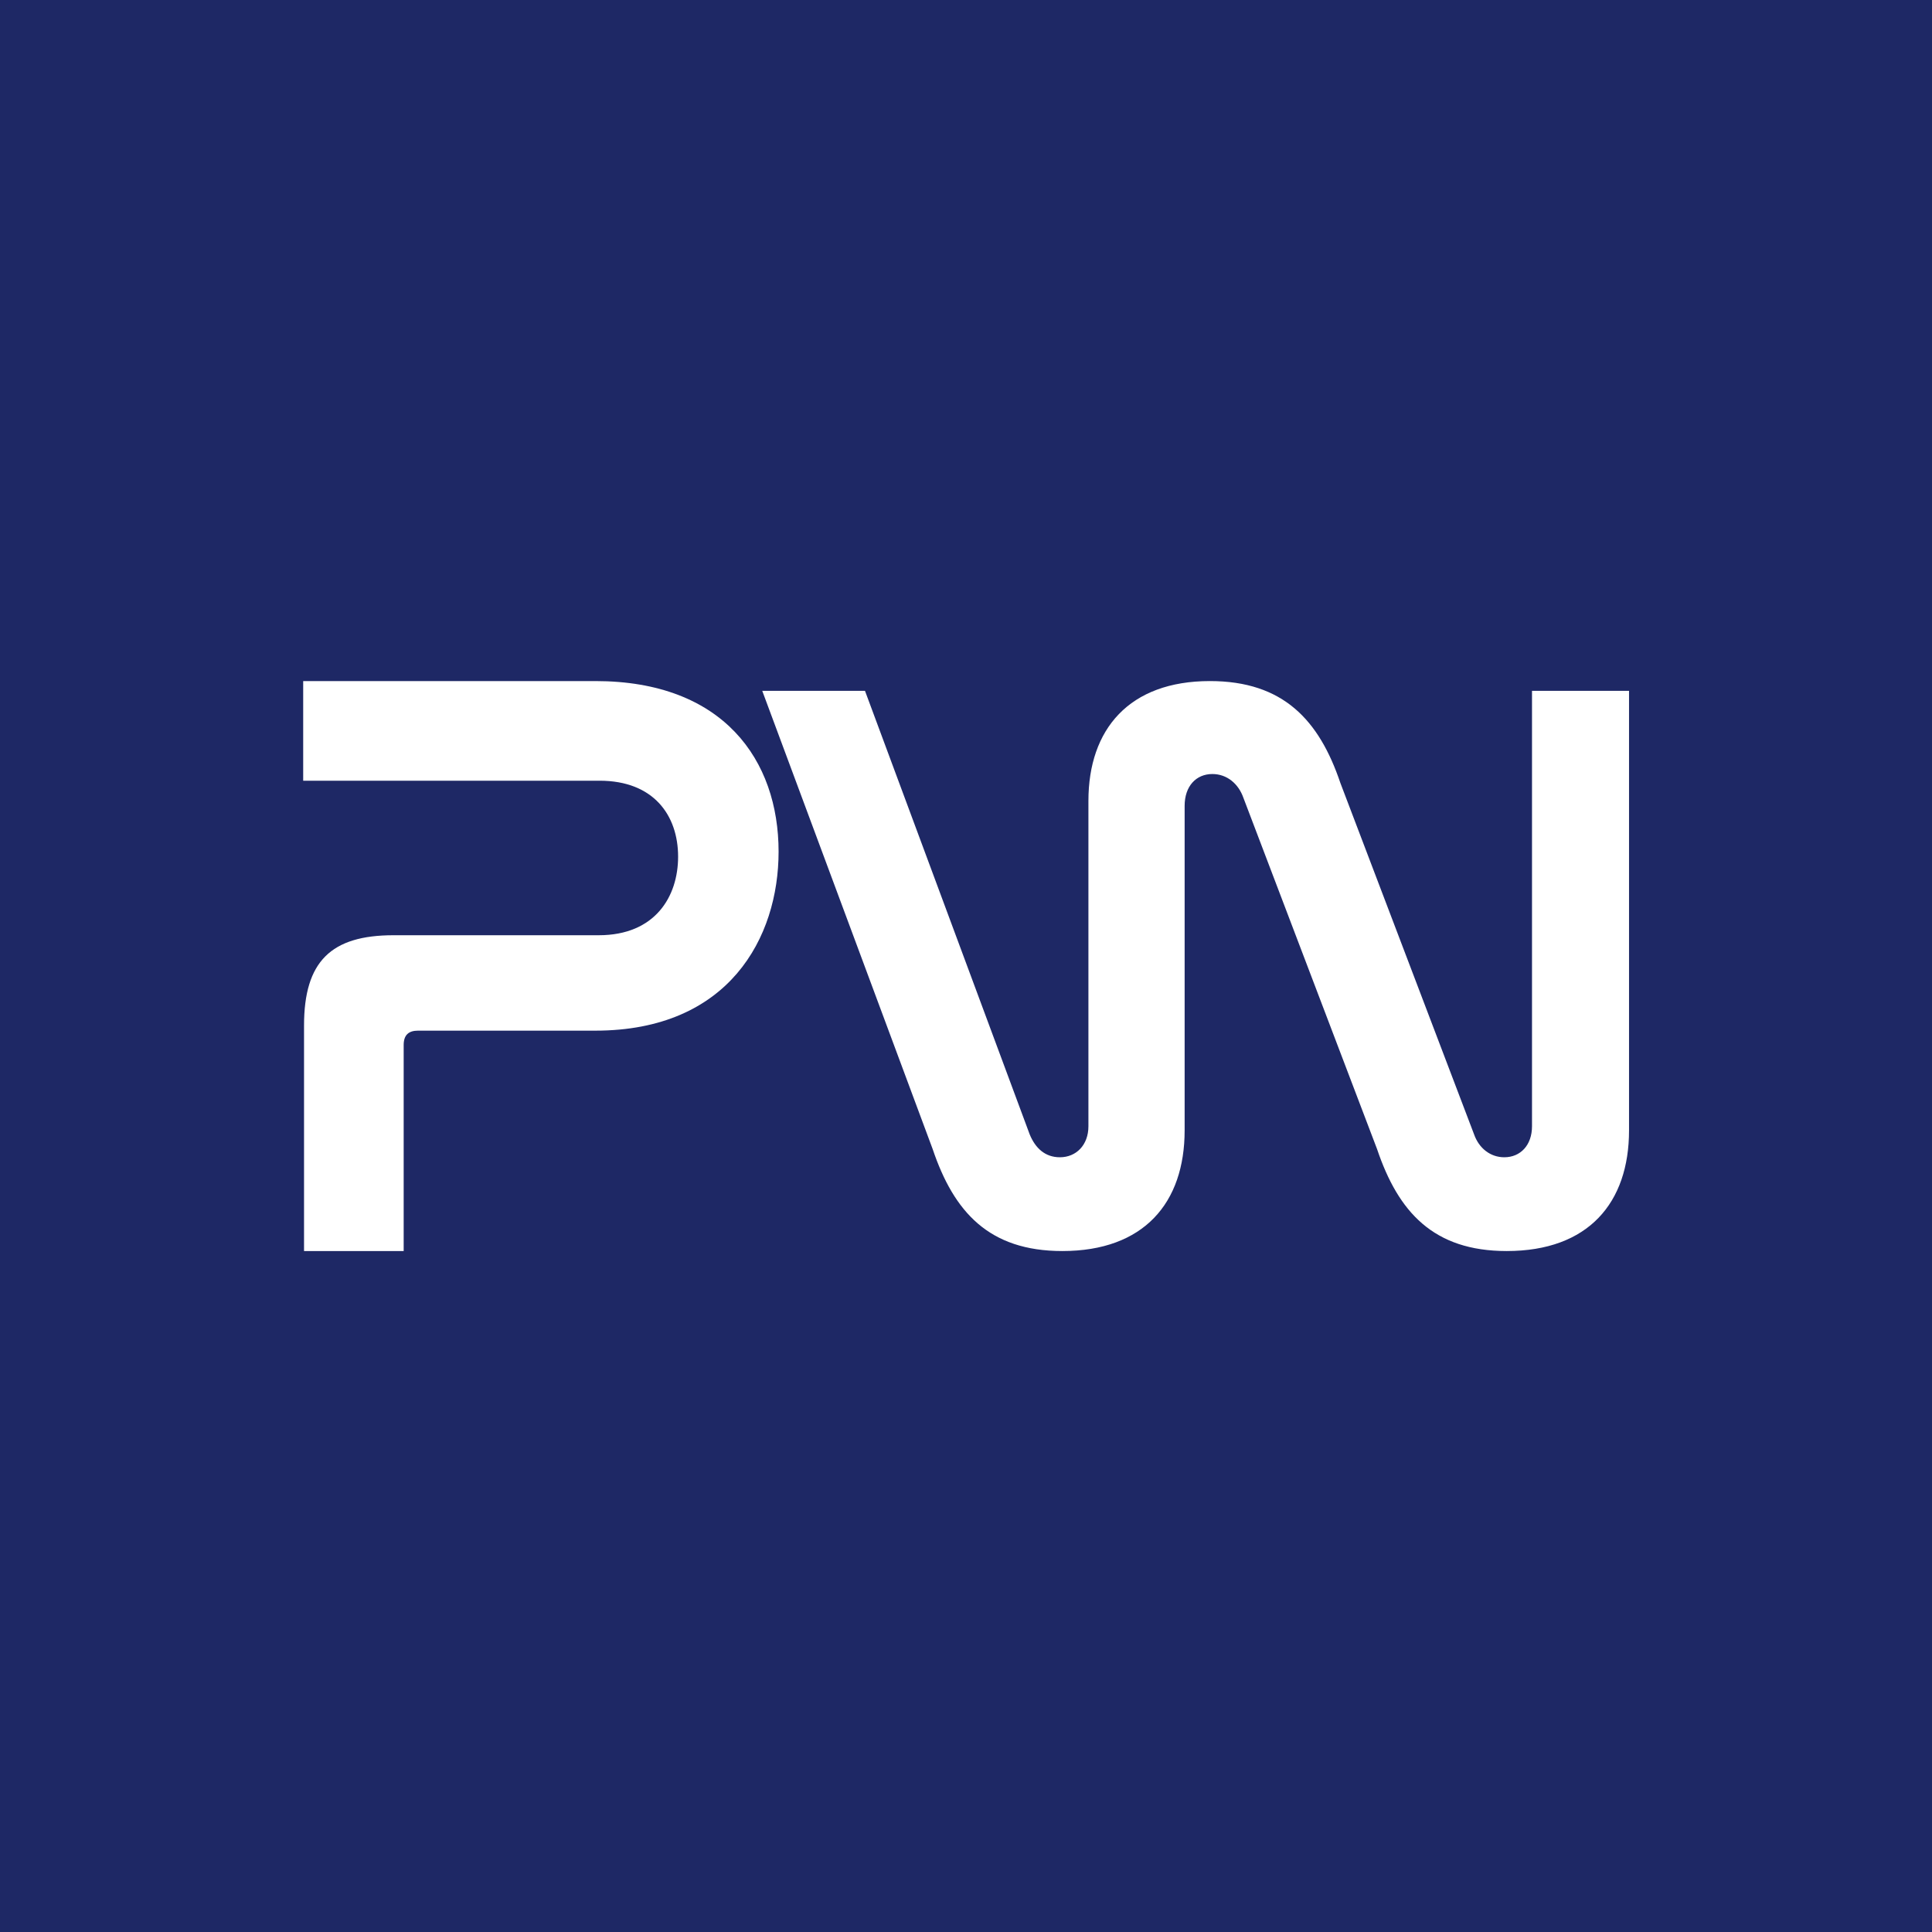 <?xml version="1.0" encoding="UTF-8" standalone="no"?>
<!DOCTYPE svg PUBLIC "-//W3C//DTD SVG 1.1//EN" "http://www.w3.org/Graphics/SVG/1.1/DTD/svg11.dtd">
<svg width="100%" height="100%" viewBox="0 0 128 128" version="1.1" xmlns="http://www.w3.org/2000/svg" xmlns:xlink="http://www.w3.org/1999/xlink" xml:space="preserve" xmlns:serif="http://www.serif.com/" style="fill-rule:evenodd;clip-rule:evenodd;stroke-linejoin:round;stroke-miterlimit:2;">
    <rect x="0" y="0" width="128" height="128" style="fill:rgb(30,40,101);"/>
    <g transform="matrix(0.736,0,0,0.736,-9.453,27.425)">
        <g transform="matrix(73.401,0,0,73.401,80.065,74.472)">
            <path d="M0.019,-0.675L0.228,-0.113C0.254,-0.036 0.297,0.012 0.387,0.012C0.487,0.012 0.537,-0.047 0.537,-0.136L0.537,-0.534C0.537,-0.558 0.551,-0.573 0.571,-0.573C0.589,-0.573 0.603,-0.561 0.609,-0.544L0.773,-0.113C0.799,-0.036 0.842,0.012 0.932,0.012C1.032,0.012 1.082,-0.047 1.082,-0.136L1.082,-0.675L0.963,-0.675L0.963,-0.141C0.963,-0.118 0.949,-0.103 0.929,-0.103C0.912,-0.103 0.898,-0.114 0.892,-0.131L0.728,-0.562C0.702,-0.639 0.658,-0.687 0.568,-0.687C0.469,-0.687 0.419,-0.628 0.419,-0.54L0.419,-0.141C0.419,-0.118 0.404,-0.103 0.384,-0.103C0.366,-0.103 0.354,-0.114 0.347,-0.131L0.145,-0.675L0.019,-0.675Z" style="fill:white;fill-rule:nonzero;"/>
        </g>
        <g transform="matrix(76.011,0,0,76.011,34.055,75.353)">
            <path d="M0.08,-0.675L0.08,-0.557L0.431,-0.557C0.495,-0.557 0.524,-0.516 0.524,-0.467C0.524,-0.42 0.497,-0.374 0.43,-0.374L0.187,-0.374C0.113,-0.374 0.081,-0.343 0.081,-0.267L0.081,-0L0.199,-0L0.199,-0.244C0.199,-0.256 0.205,-0.261 0.216,-0.261L0.426,-0.261C0.584,-0.261 0.643,-0.371 0.643,-0.473C0.643,-0.581 0.578,-0.675 0.426,-0.675L0.08,-0.675Z" style="fill:white;fill-rule:nonzero;"/>
        </g>
    </g>
</svg>
